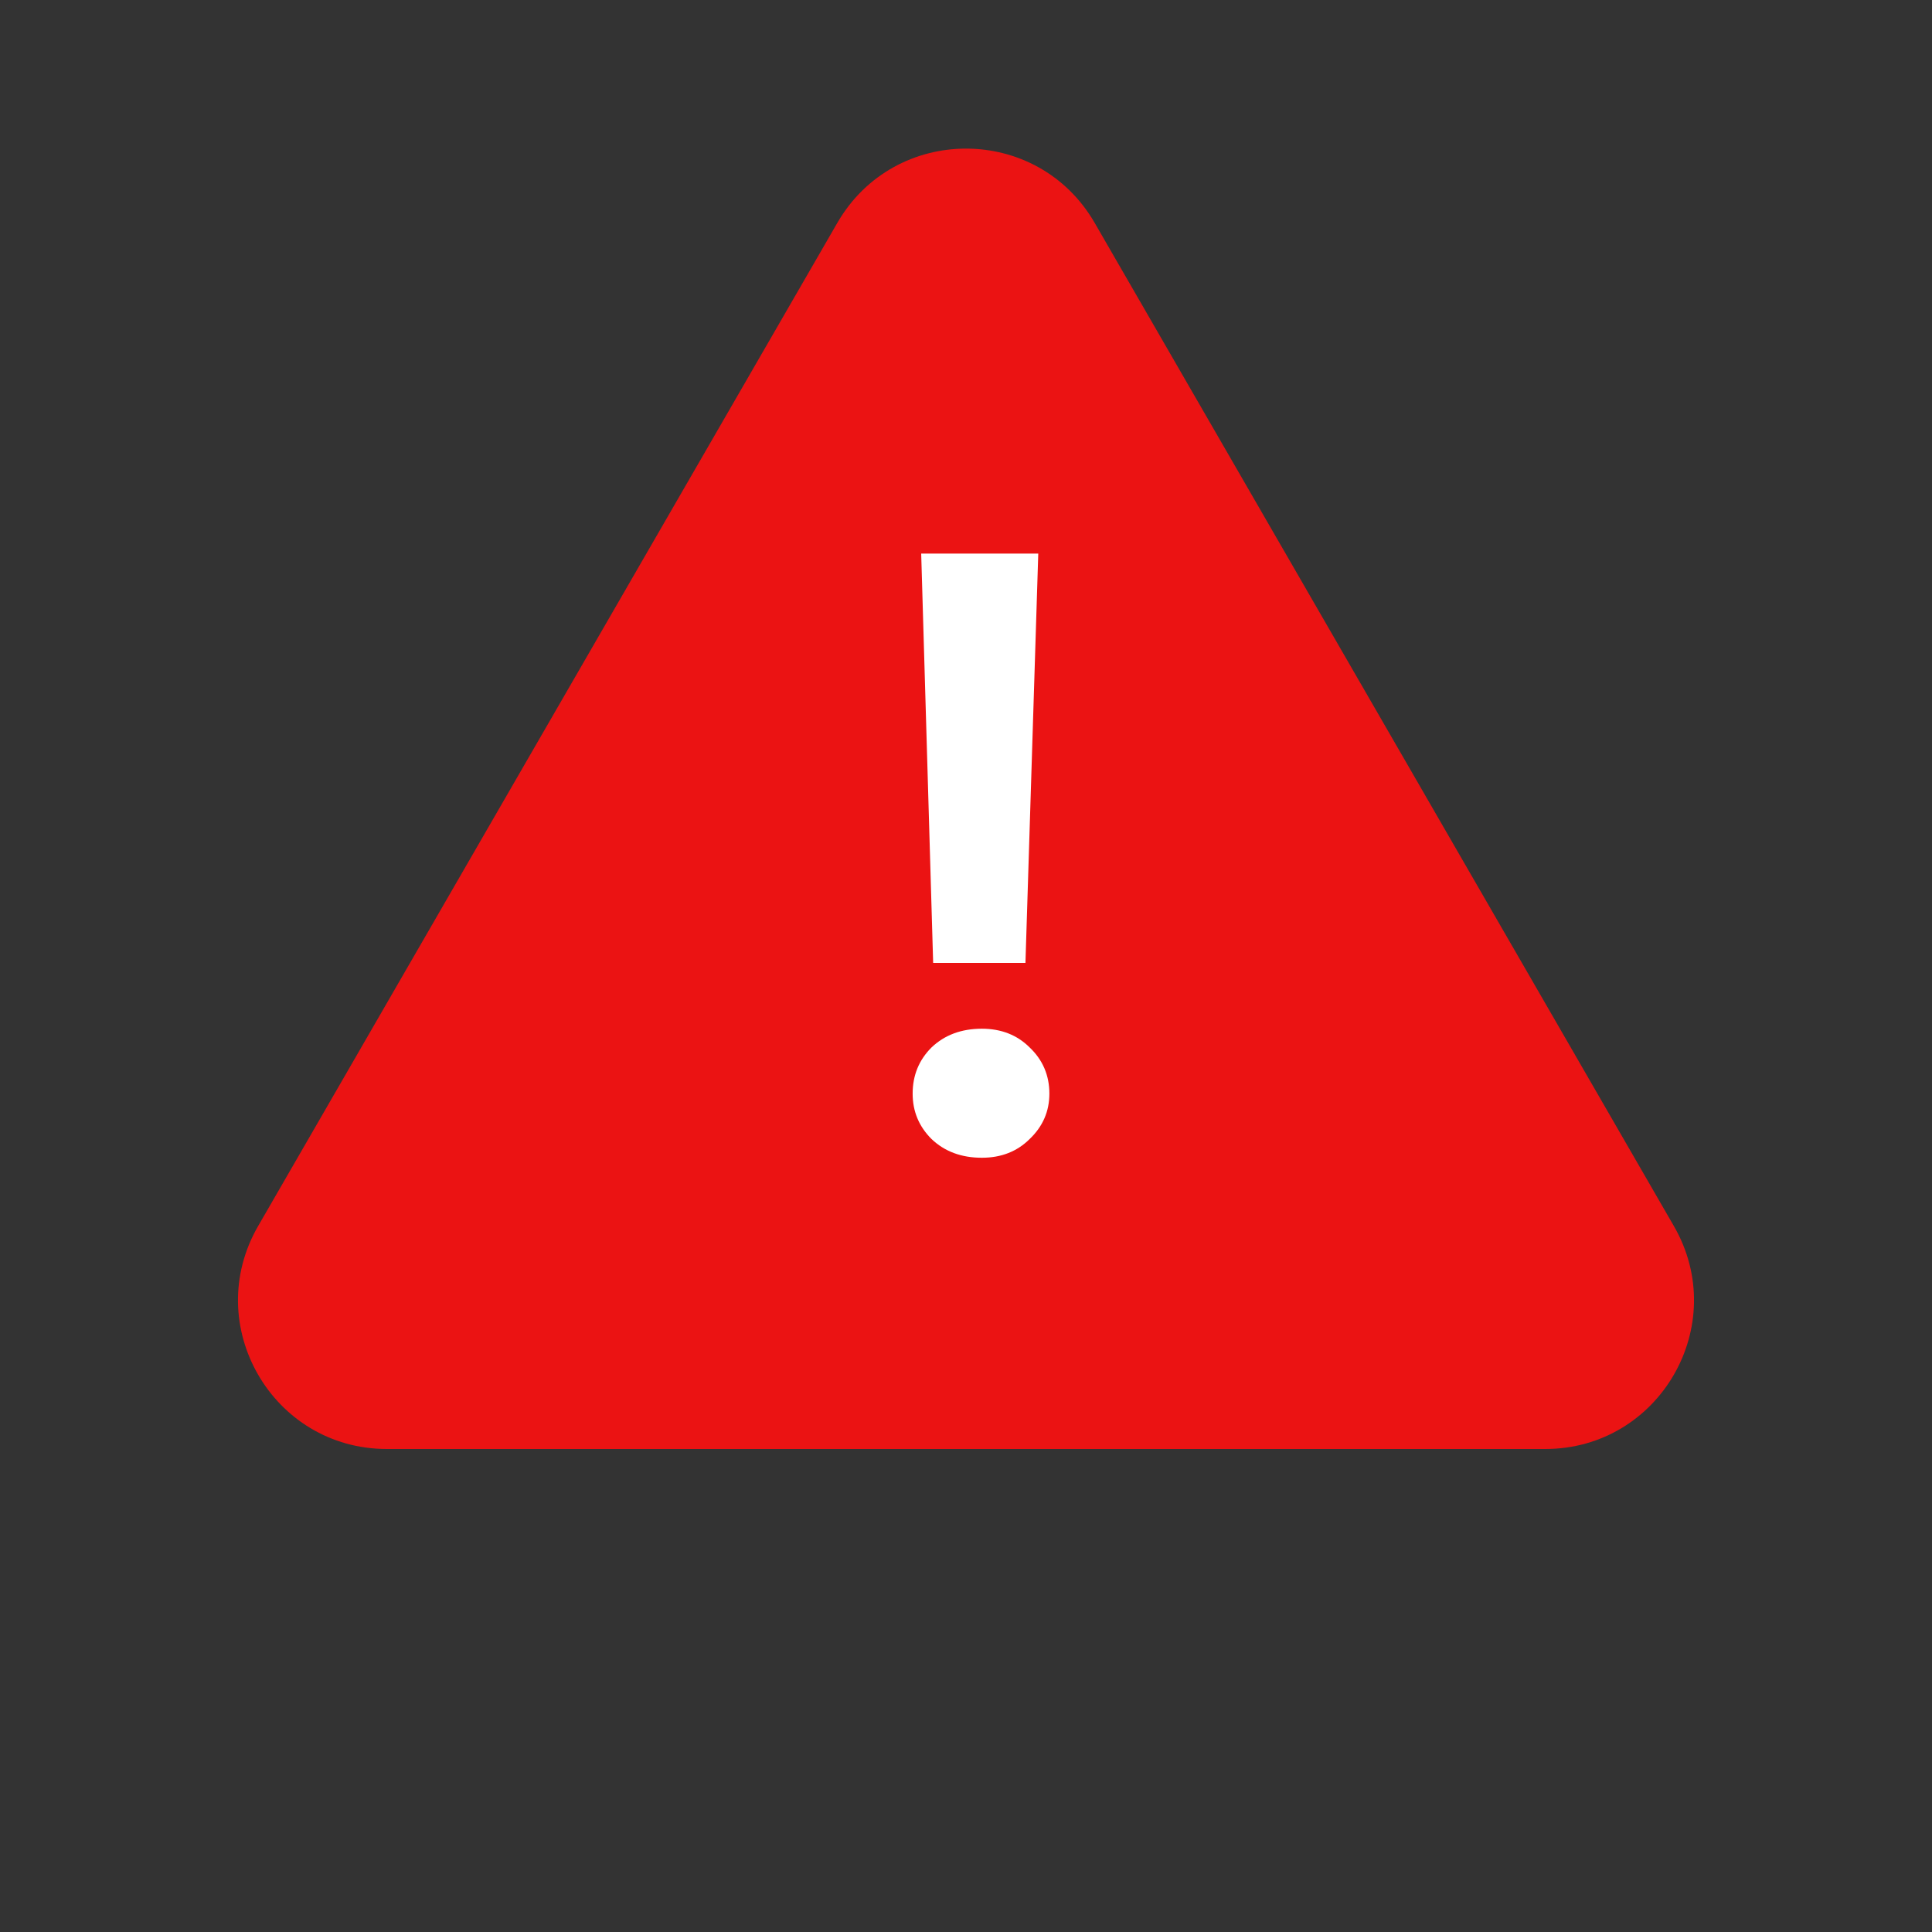 <?xml version="1.0" encoding="UTF-8"?> <svg xmlns="http://www.w3.org/2000/svg" width="52" height="52" viewBox="0 0 52 52" fill="none"><rect x="0" y="0" width="52" height="52" fill="#333333" stroke="none"/><path d="M22.536 6C24.076 3.333 27.924 3.333 29.464 6L45.053 33C46.592 35.667 44.668 39 41.589 39H10.412C7.332 39 5.408 35.667 6.947 33L22.536 6Z" fill="#EB1313"></path><path d="M25.116 25.917L24.794 14.9H27.945L27.6 25.917H25.116ZM26.427 31.161C25.875 31.161 25.423 30.992 25.07 30.655C24.733 30.318 24.564 29.911 24.564 29.436C24.564 28.945 24.733 28.531 25.07 28.194C25.423 27.857 25.875 27.688 26.427 27.688C26.948 27.688 27.378 27.857 27.715 28.194C28.068 28.531 28.244 28.945 28.244 29.436C28.244 29.911 28.068 30.318 27.715 30.655C27.378 30.992 26.948 31.161 26.427 31.161Z" fill="white"></path></svg> 
